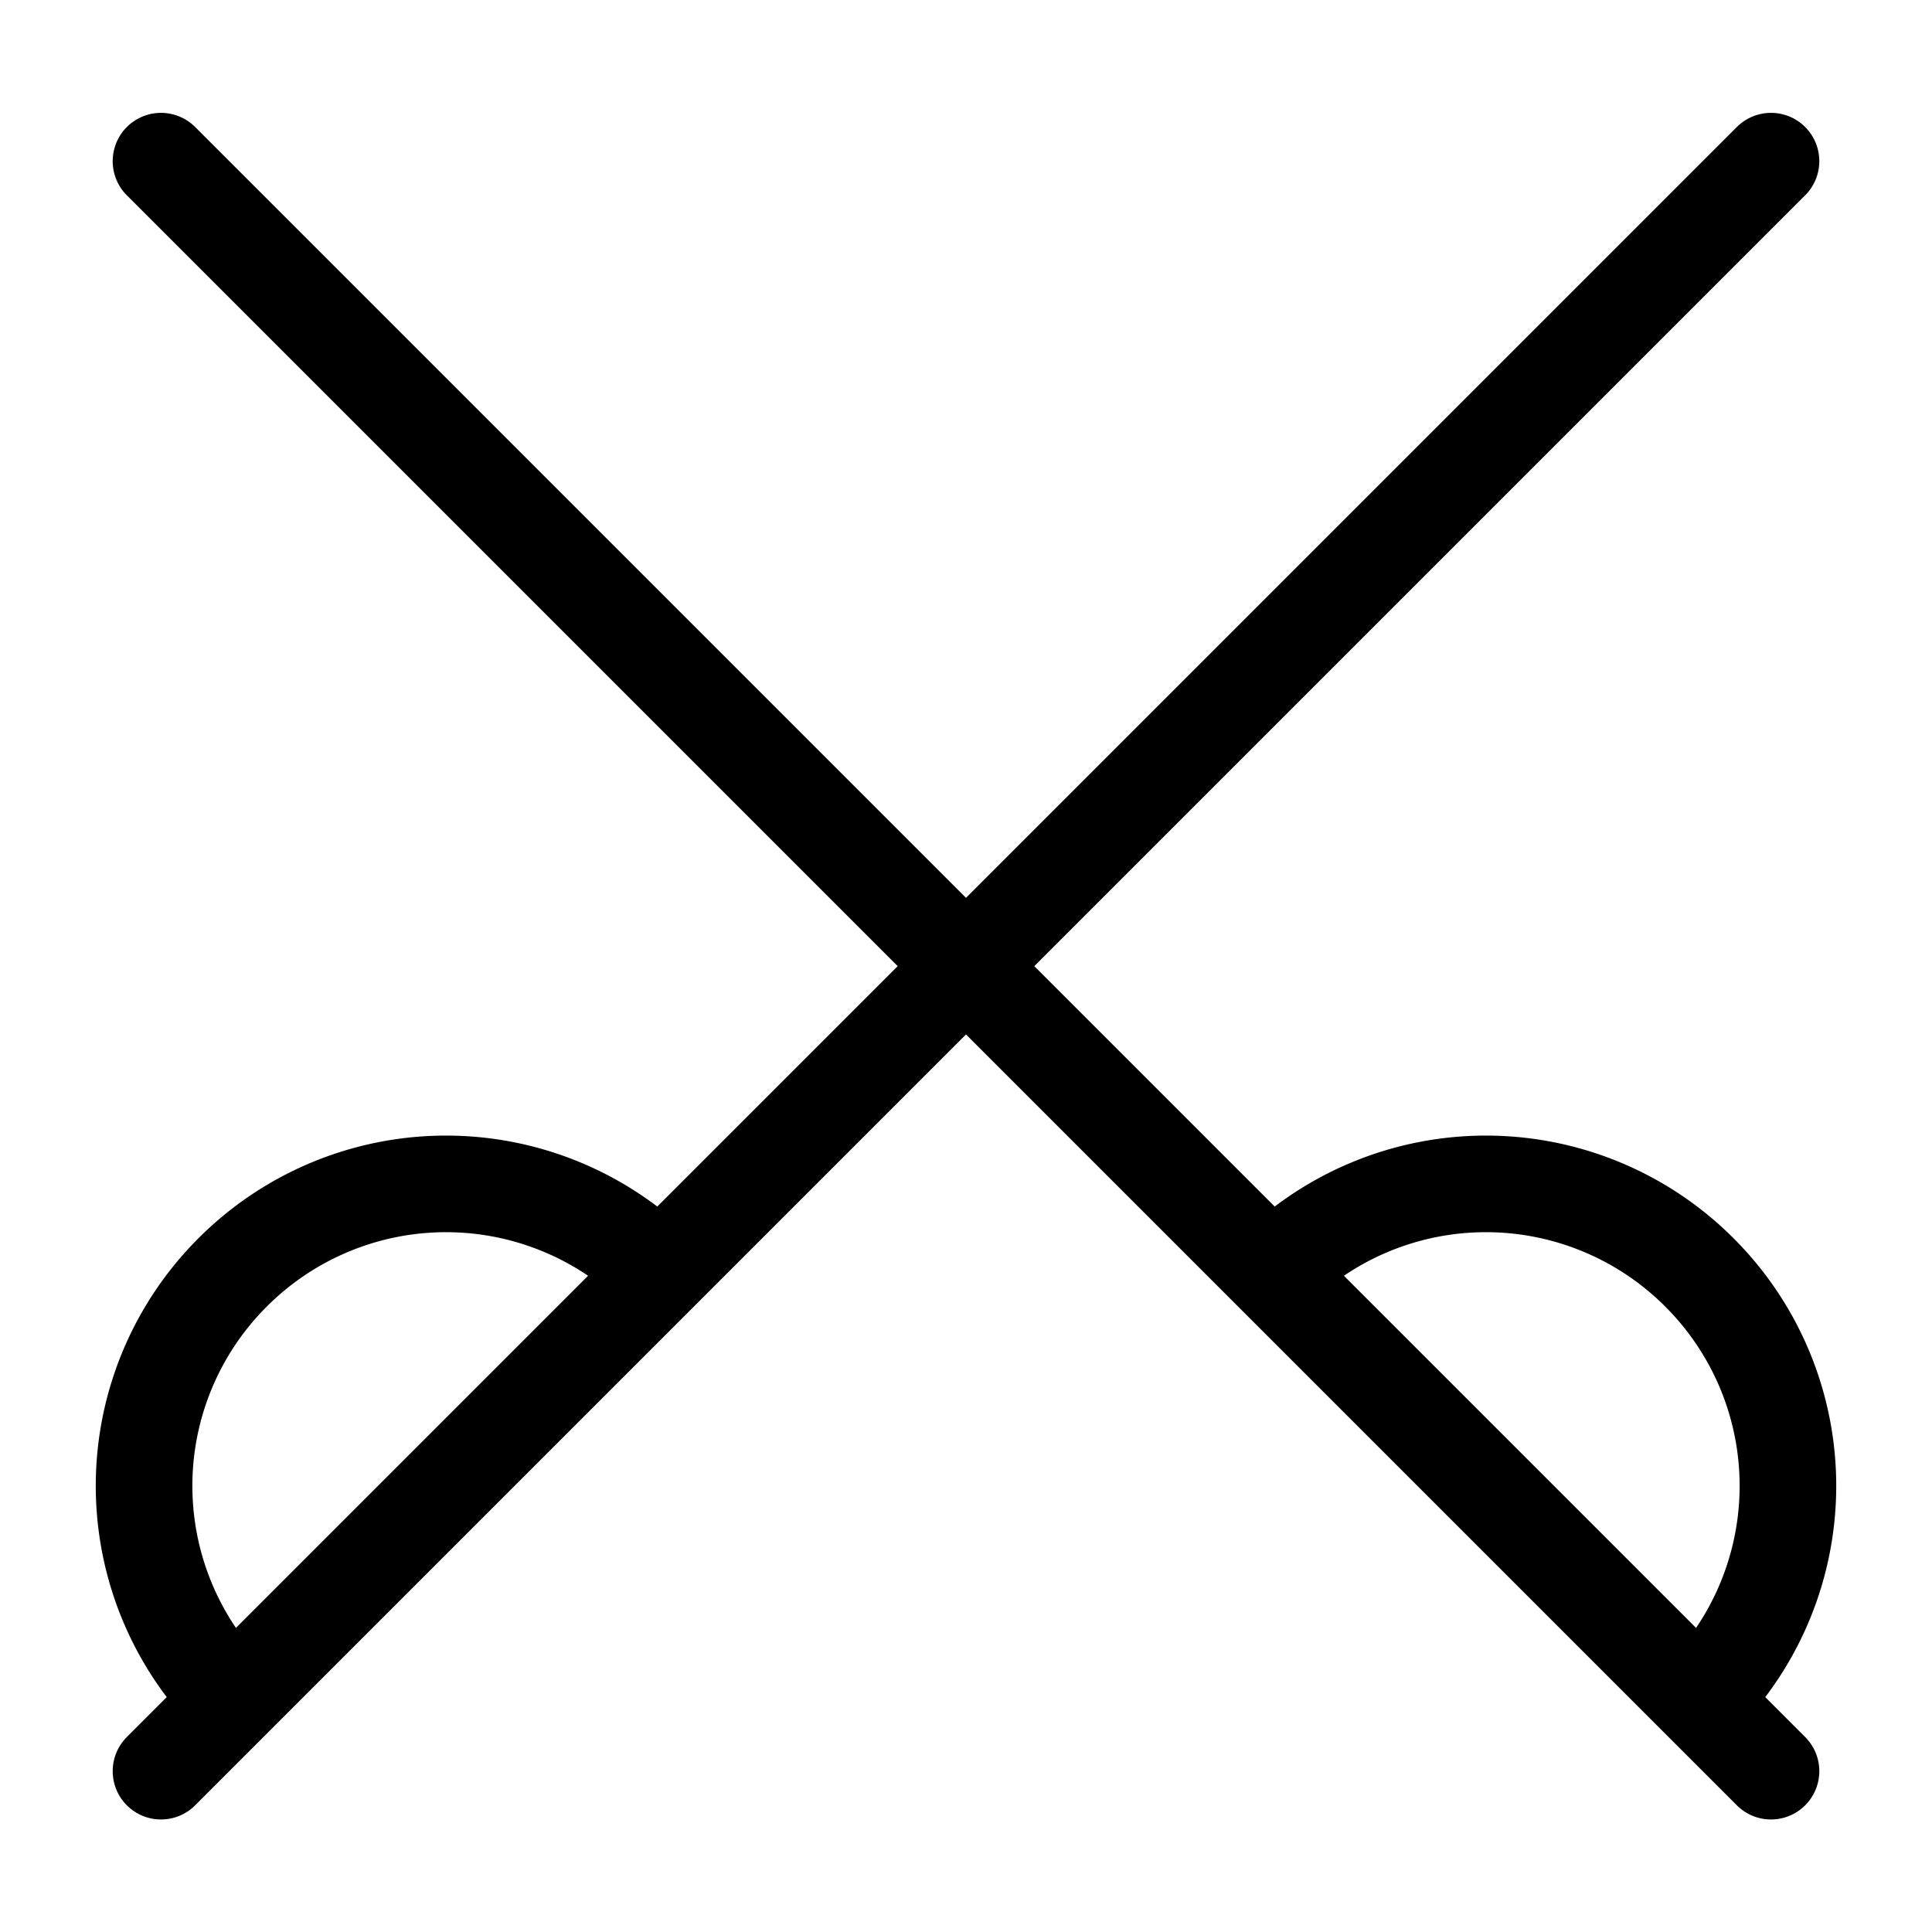 <svg xmlns="http://www.w3.org/2000/svg" width="16" height="16" viewBox="0 0 12 12"><path d="m2.424 9.825 10-10m0 10-10-10M5.52 6.727a1.873 1.873 0 0 0-2.651 0 1.873 1.873 0 0 0 0 2.652m9.11 0a1.873 1.873 0 0 0 0-2.652 1.873 1.873 0 0 0-2.651 0" style="fill:none;stroke:#000;stroke-width:.6;stroke-linecap:round;stroke-linejoin:round;stroke-miterlimit:10;stroke-dasharray:none;stroke-opacity:1" transform="translate(-1.424 1.176)"/></svg>